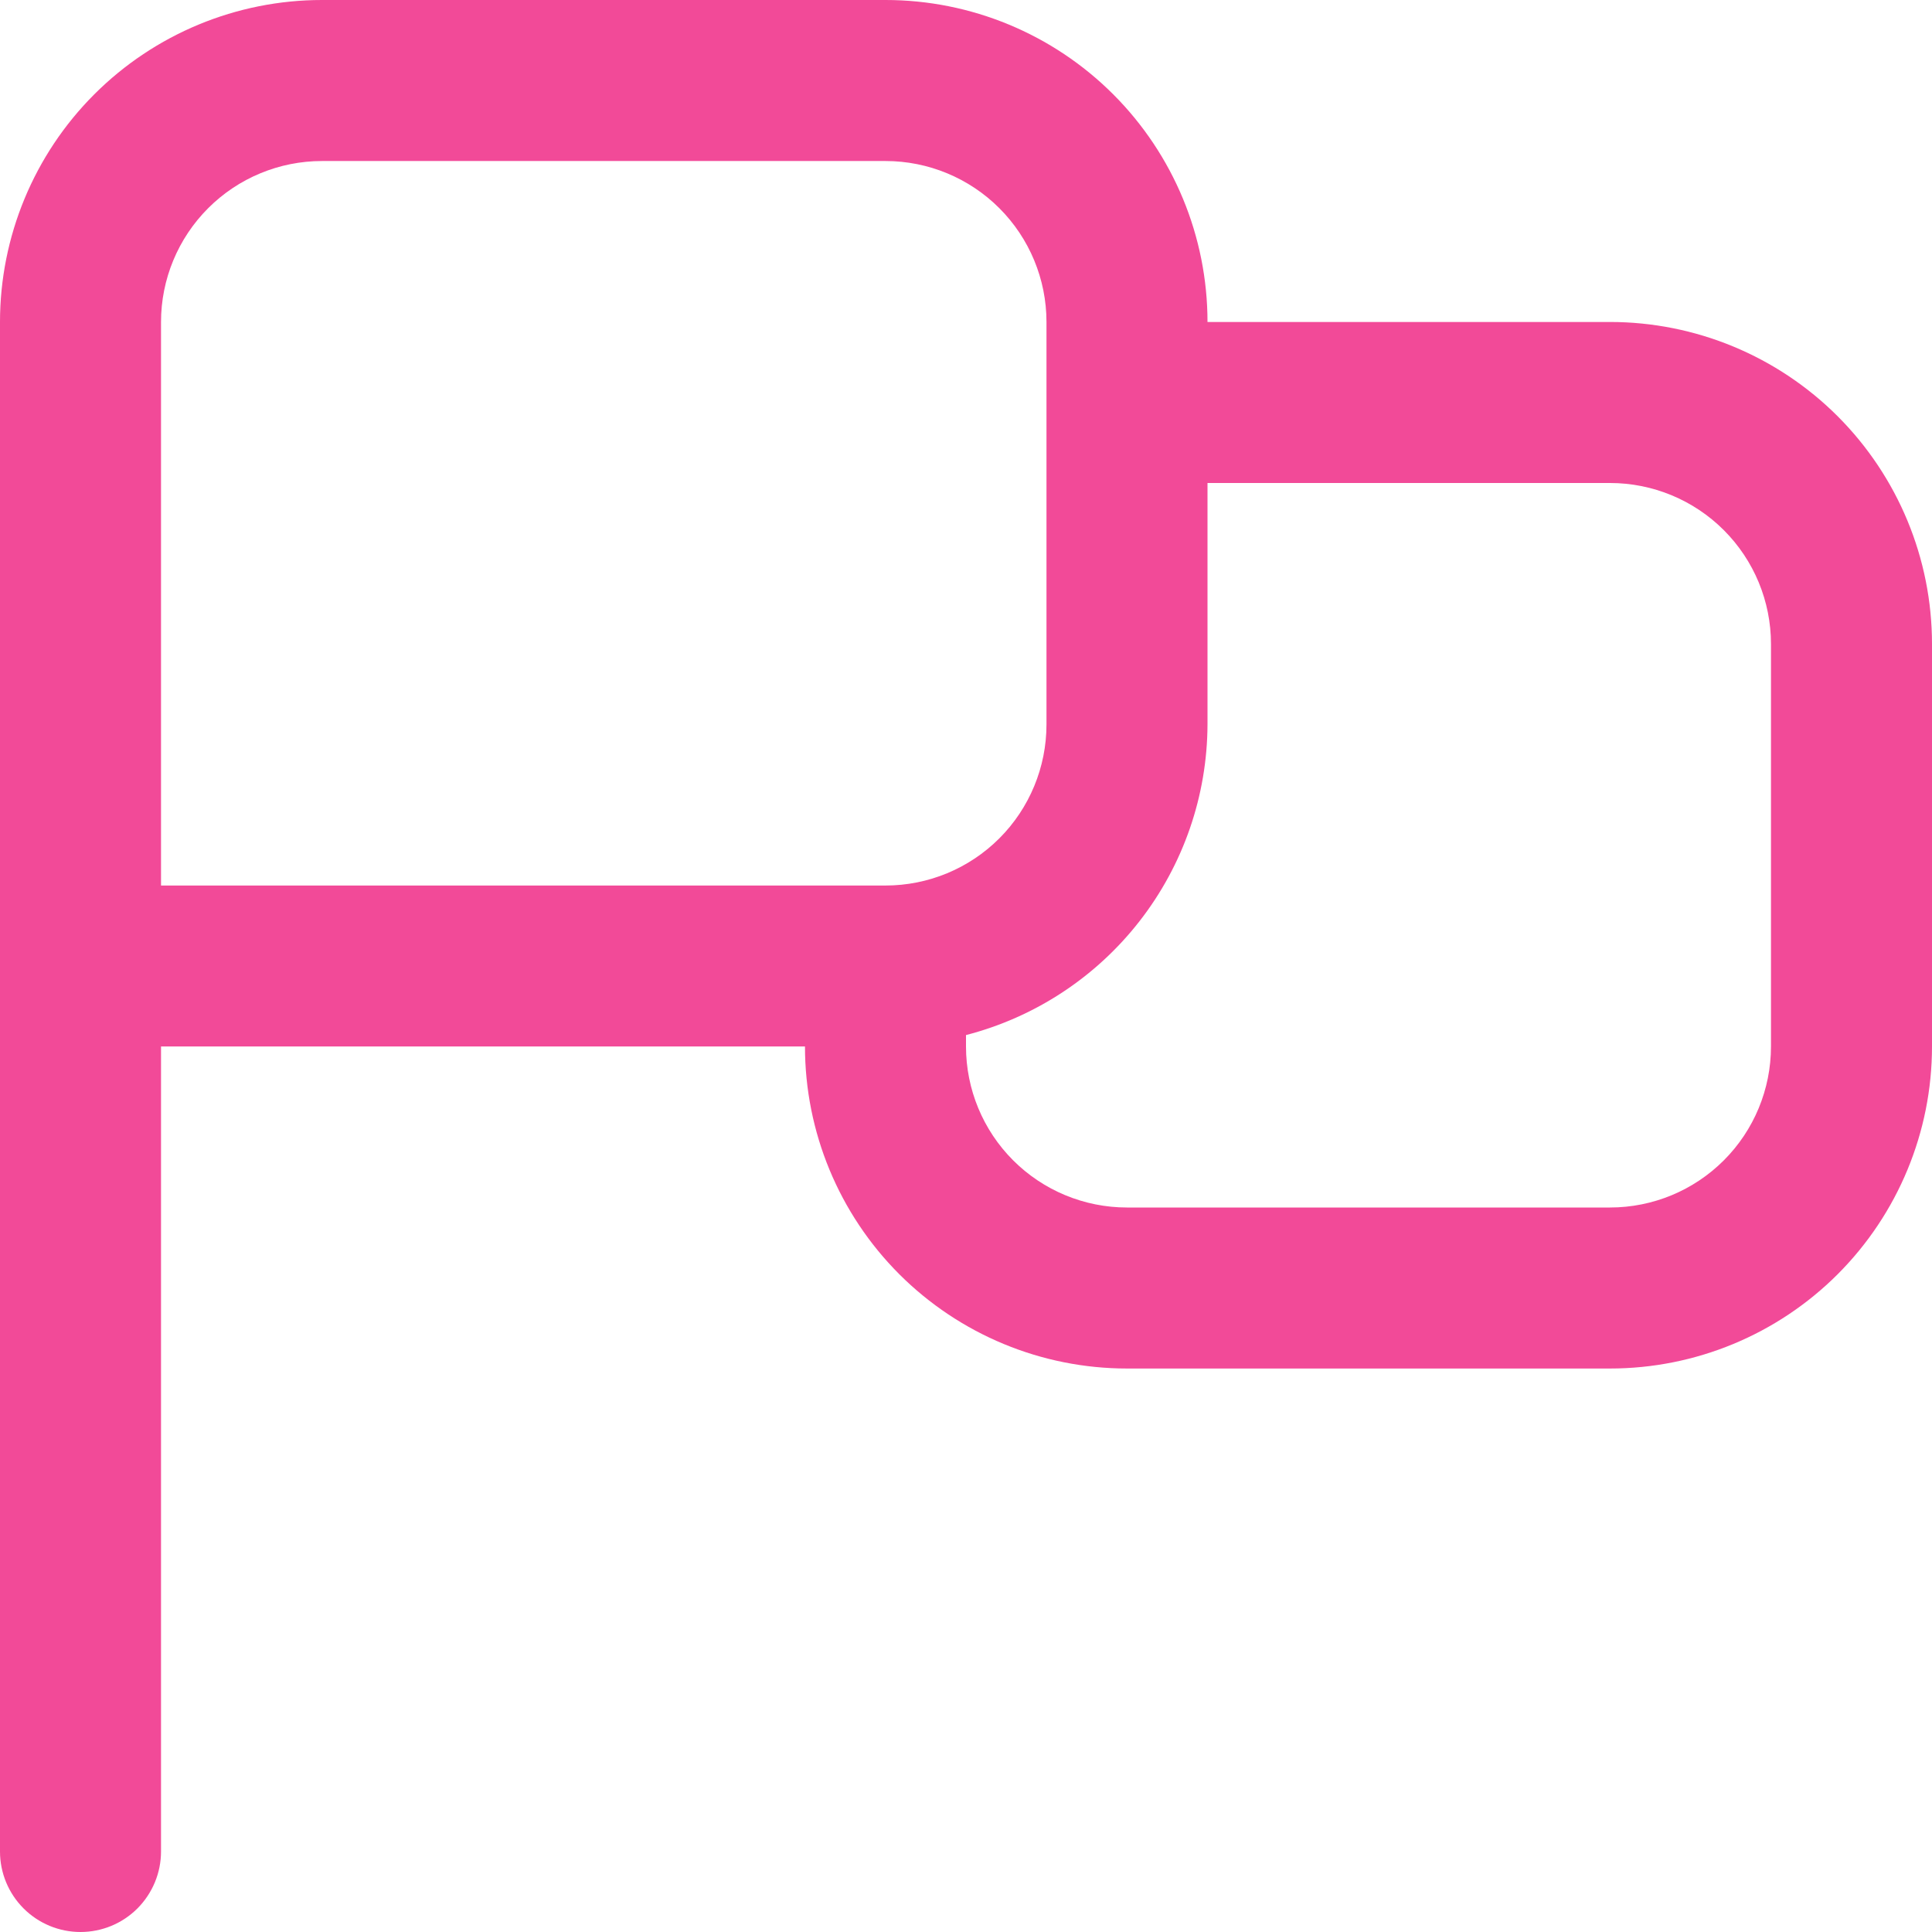 <svg width="32" height="32" viewBox="0 0 32 32" fill="none" xmlns="http://www.w3.org/2000/svg">
<path d="M26.667 5.333H20C20 3.919 19.438 2.562 18.438 1.562C17.438 0.562 16.081 0 14.667 0L5.333 0C3.919 0 2.562 0.562 1.562 1.562C0.562 2.562 0 3.919 0 5.333L0 30.667C0 31.02 0.14 31.359 0.391 31.61C0.641 31.86 0.98 32 1.333 32C1.687 32 2.026 31.86 2.276 31.61C2.526 31.359 2.667 31.02 2.667 30.667V17.333H13.333C13.333 18.748 13.895 20.104 14.895 21.105C15.896 22.105 17.252 22.667 18.667 22.667H26.667C28.081 22.667 29.438 22.105 30.438 21.105C31.438 20.104 32 18.748 32 17.333V10.667C32 9.252 31.438 7.896 30.438 6.895C29.438 5.895 28.081 5.333 26.667 5.333ZM2.667 14.667V5.333C2.667 4.626 2.948 3.948 3.448 3.448C3.948 2.948 4.626 2.667 5.333 2.667H14.667C15.374 2.667 16.052 2.948 16.552 3.448C17.052 3.948 17.333 4.626 17.333 5.333V12C17.333 12.707 17.052 13.386 16.552 13.886C16.052 14.386 15.374 14.667 14.667 14.667H2.667ZM29.333 17.333C29.333 18.041 29.052 18.719 28.552 19.219C28.052 19.719 27.374 20 26.667 20H18.667C17.959 20 17.281 19.719 16.781 19.219C16.281 18.719 16 18.041 16 17.333V17.144C17.142 16.849 18.153 16.185 18.877 15.254C19.601 14.323 19.996 13.179 20 12V8H26.667C27.374 8 28.052 8.281 28.552 8.781C29.052 9.281 29.333 9.959 29.333 10.667V17.333Z" fill="#F24A98"/>
</svg>
